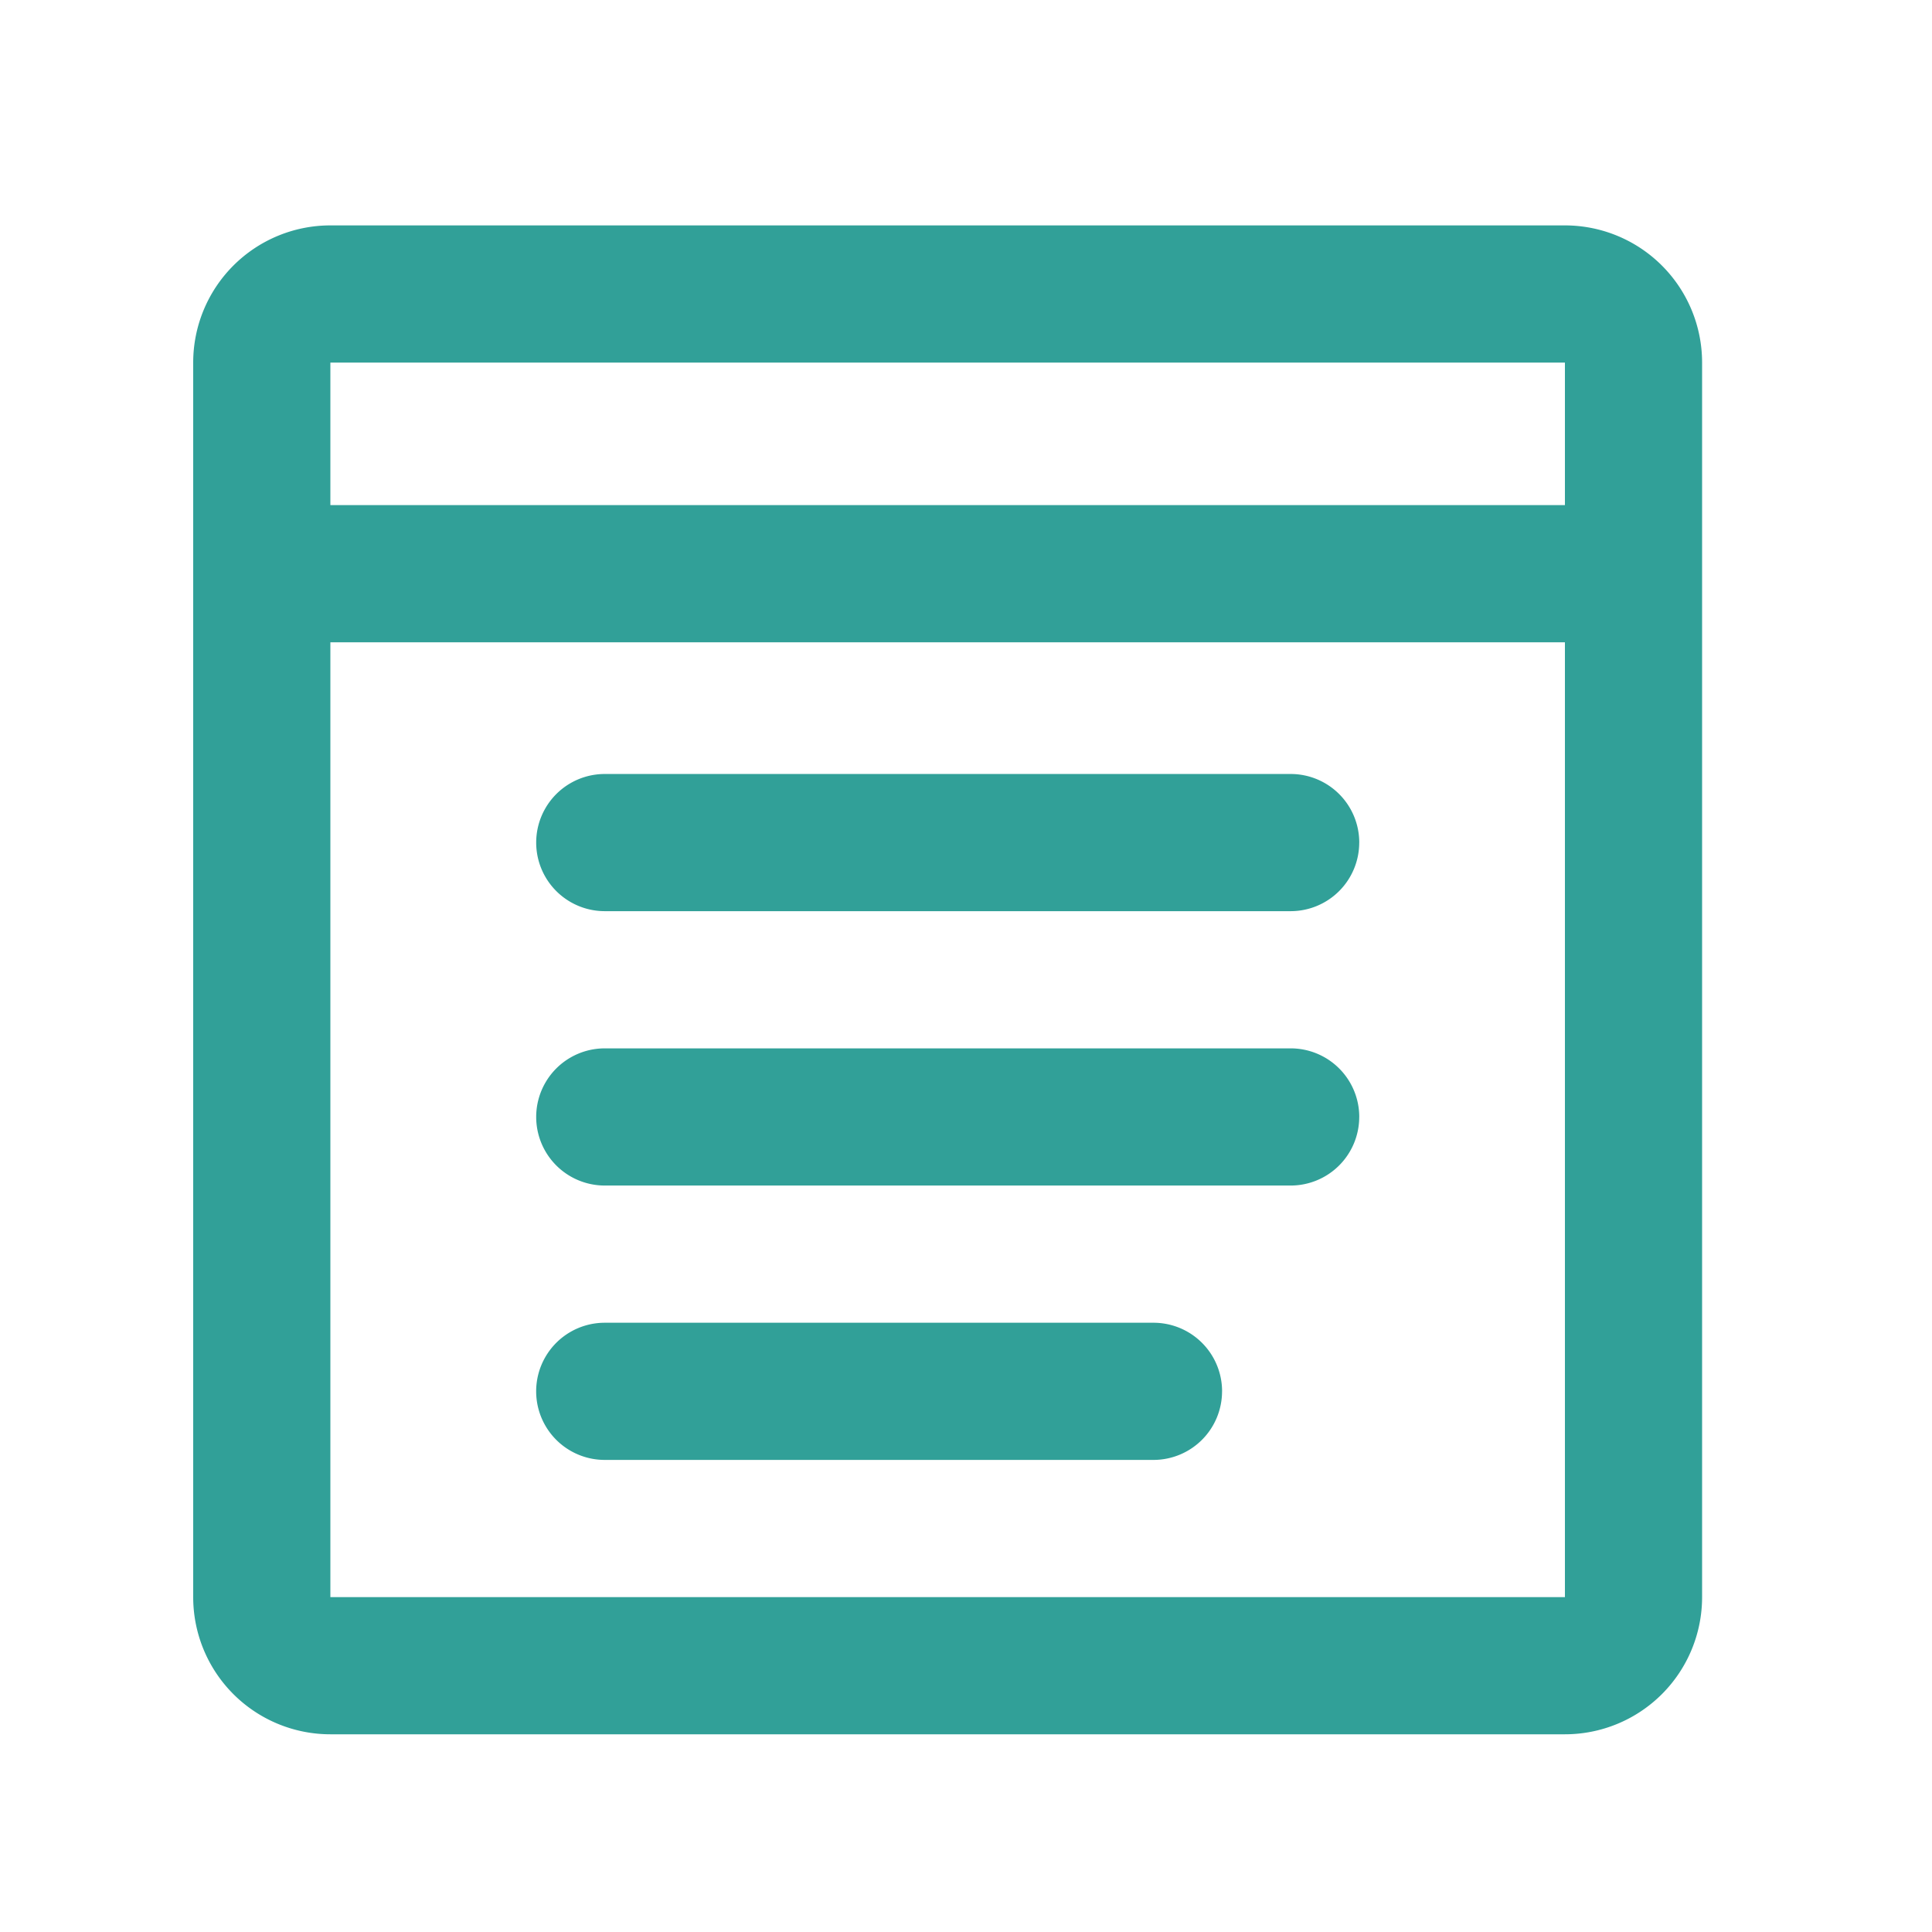 <svg xmlns="http://www.w3.org/2000/svg" width="60" height="60" viewBox="0 0 60 60"><g transform="translate(1759 3893)"><rect width="60" height="60" transform="translate(-1759 -3893)" fill="none"/><g transform="translate(-1753 -3886)"><path d="M43.6,1H5.26A4.26,4.26,0,0,0,1,5.26V43.6a4.26,4.26,0,0,0,4.26,4.26H43.6a4.26,4.26,0,0,0,4.26-4.26V5.26A4.26,4.26,0,0,0,43.6,1Zm0,4.26V9.687H5.26V5.26ZM5.26,43.6V13.947H43.6V43.6Zm27.692-6.391a2.13,2.13,0,0,1-2.13,2.13H13.781a2.13,2.13,0,0,1,0-4.26H30.823A2.13,2.13,0,0,1,32.953,37.213Zm4.26-8.521a2.13,2.13,0,0,1-2.13,2.13h-21.3a2.13,2.13,0,0,1,0-4.26h21.3A2.13,2.13,0,0,1,37.213,28.692Zm0-8.521a2.13,2.13,0,0,1-2.13,2.13h-21.3a2.13,2.13,0,1,1,0-4.26h21.3A2.13,2.13,0,0,1,37.213,20.172Z" transform="translate(-1 -1)" fill="#31a098"/></g></g></svg>